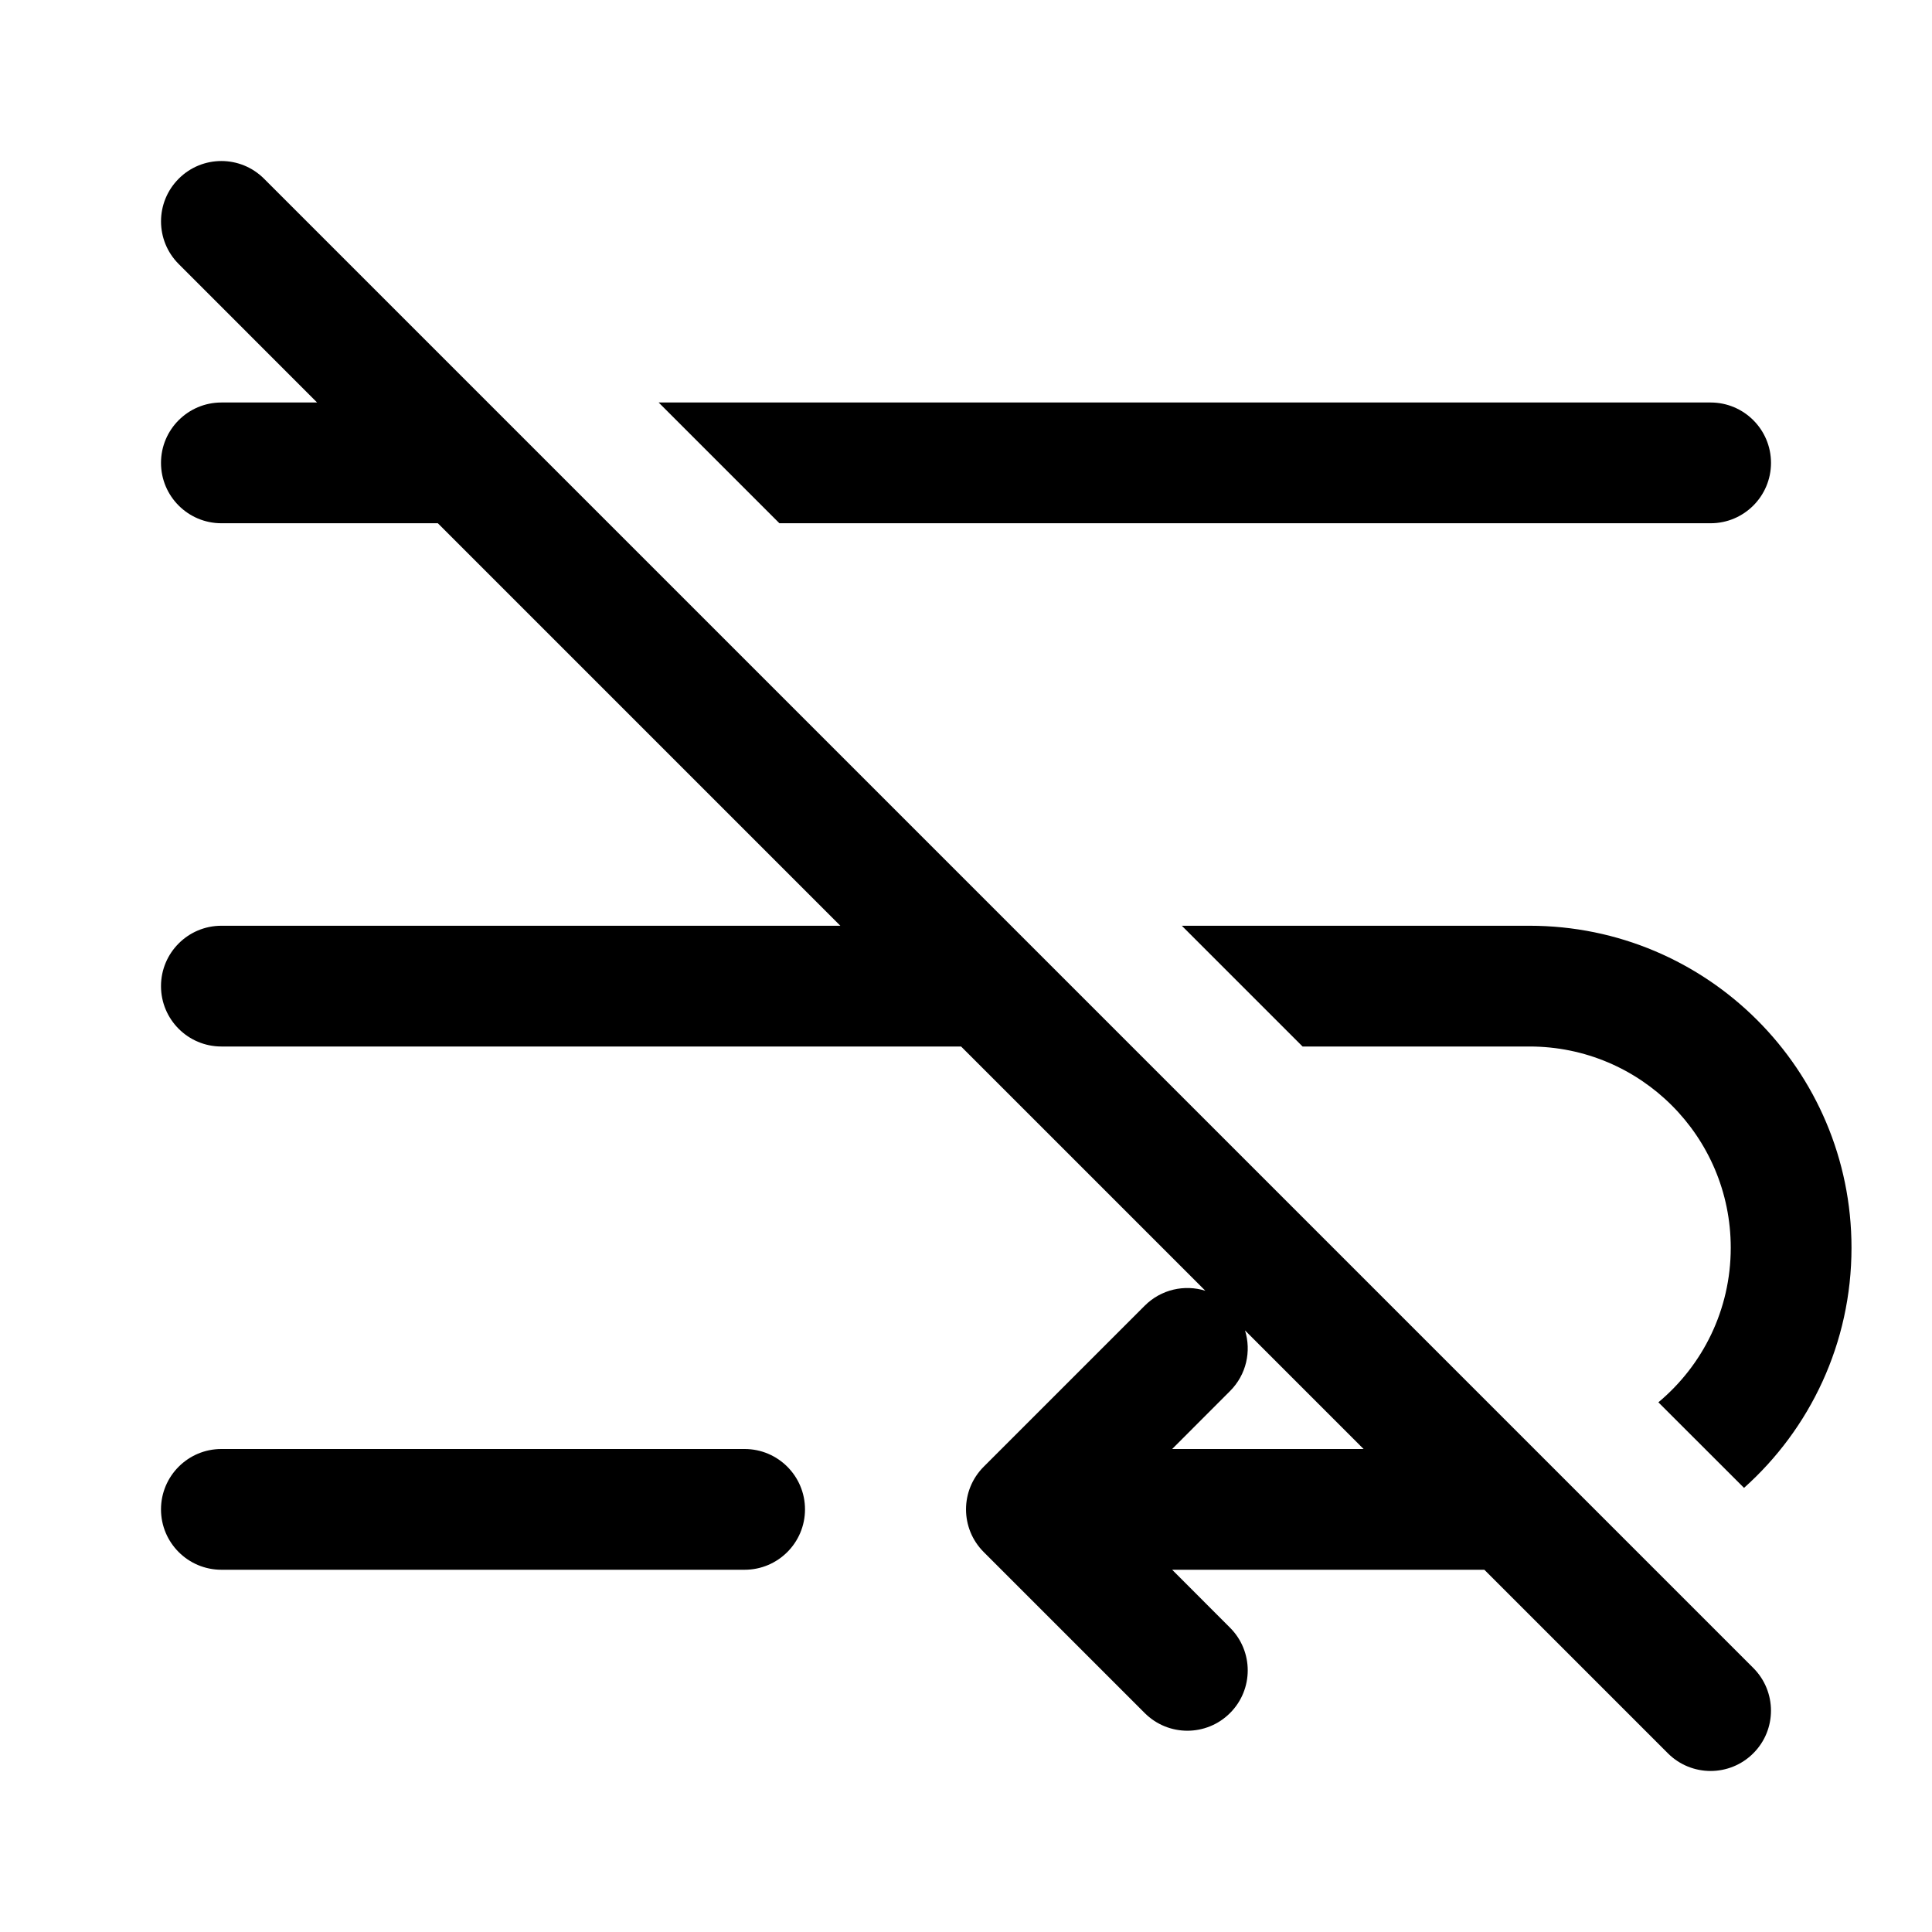 <svg xmlns="http://www.w3.org/2000/svg" viewBox="0 0 24 24" fill="none"><path d="M3.28 2.22C2.987 1.927 2.513 1.927 2.22 2.22C1.927 2.513 1.927 2.987 2.22 3.28L3.939 5H2.75C2.336 5 2 5.336 2 5.75C2 6.164 2.336 6.5 2.75 6.5H5.439L10.439 11.5H2.75C2.336 11.5 2 11.836 2 12.25C2 12.664 2.336 13 2.75 13H11.939L14.973 16.034C14.715 15.954 14.424 16.016 14.22 16.22L12.22 18.22C11.927 18.513 11.927 18.987 12.22 19.28L14.22 21.28C14.513 21.573 14.987 21.573 15.28 21.28C15.573 20.987 15.573 20.513 15.28 20.22L14.561 19.5H18.439L20.719 21.78C21.012 22.073 21.487 22.073 21.78 21.78C22.073 21.488 22.073 21.013 21.78 20.72L3.28 2.22ZM16.939 18H14.561L15.28 17.28C15.484 17.076 15.546 16.785 15.466 16.527L16.939 18ZM19 11.5H14.681L16.181 13H19C20.381 13 21.5 14.119 21.5 15.5C21.5 16.271 21.151 16.961 20.601 17.42L21.665 18.483C22.484 17.751 23 16.686 23 15.5C23 13.291 21.209 11.5 19 11.5ZM8.182 5L9.682 6.5H21.25C21.664 6.5 22 6.164 22 5.75C22 5.336 21.664 5 21.25 5H8.182ZM2 18.75C2 18.336 2.336 18 2.75 18H9.25C9.664 18 10 18.336 10 18.75C10 19.164 9.664 19.5 9.25 19.5H2.75C2.336 19.5 2 19.164 2 18.75Z" fill="currentColor"/></svg>